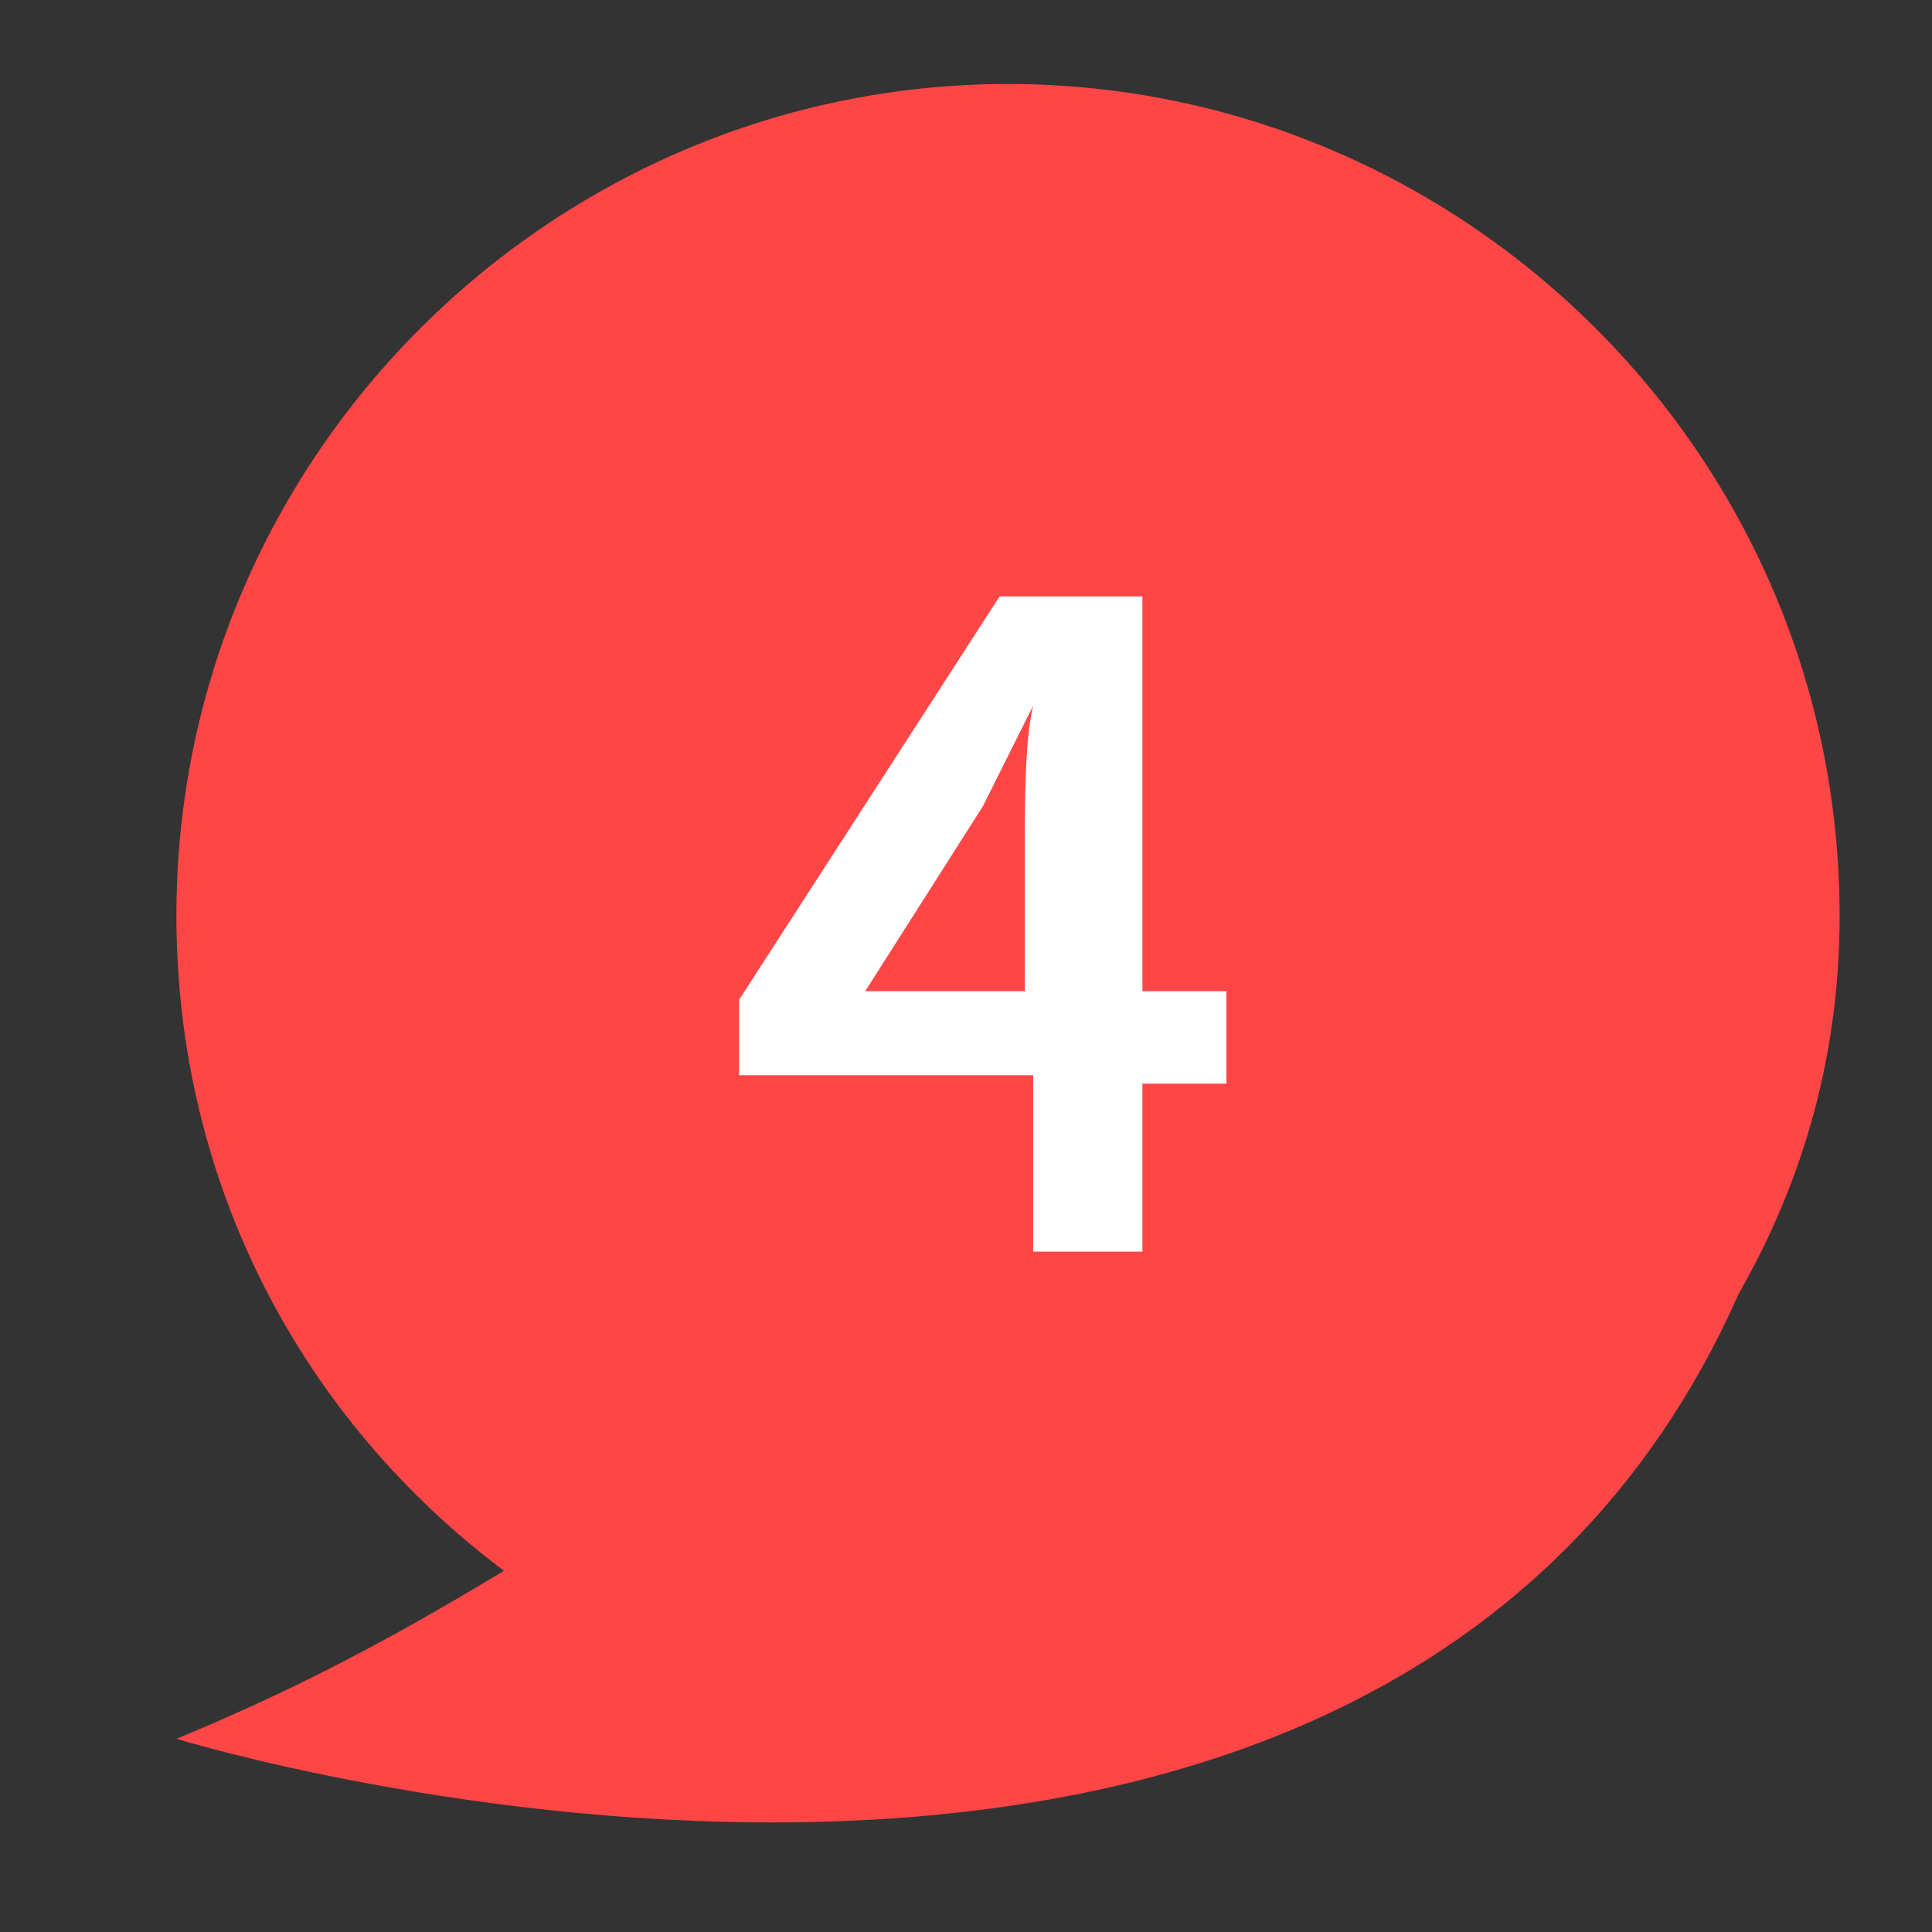 <?xml version="1.0" encoding="utf-8"?>
<!-- Generator: Adobe Illustrator 23.0.1, SVG Export Plug-In . SVG Version: 6.00 Build 0)  -->
<svg version="1.1" id="Layer_1" xmlns="http://www.w3.org/2000/svg" xmlns:xlink="http://www.w3.org/1999/xlink" x="0px" y="0px"
	 viewBox="0 0 23 23" style="enable-background:new 0 0 23 23;" xml:space="preserve">
<rect x="0" y="0" width="23" height="23" fill="#333333" stroke="none"/>
<style type="text/css">
	.st0{fill:#FF4646;}
	.st1{fill:#FFFFFF;}
</style>
<path class="st0" d="M21.9,10.9C21.9,5.4,17.4,1,12,1s-9.9,4.4-9.9,9.9c0,3.2,1.5,6,3.9,7.8c-1,0.6-2.2,1.3-3.9,2
	c0,0,14.3,4.4,18.6-5.3C21.5,14,21.9,12.5,21.9,10.9z"/>
<g>
	<path class="st1" d="M12.2,12.8H8.8v-0.9l3.1-4.8h1.7v4.7h1v1.1h-1v2h-1.3V12.8z M12.2,11.7V10c0-0.4,0-1.2,0.1-1.6h0
		c-0.2,0.4-0.4,0.8-0.6,1.2l-1.4,2.2H12.2z"/>
</g>
</svg>
